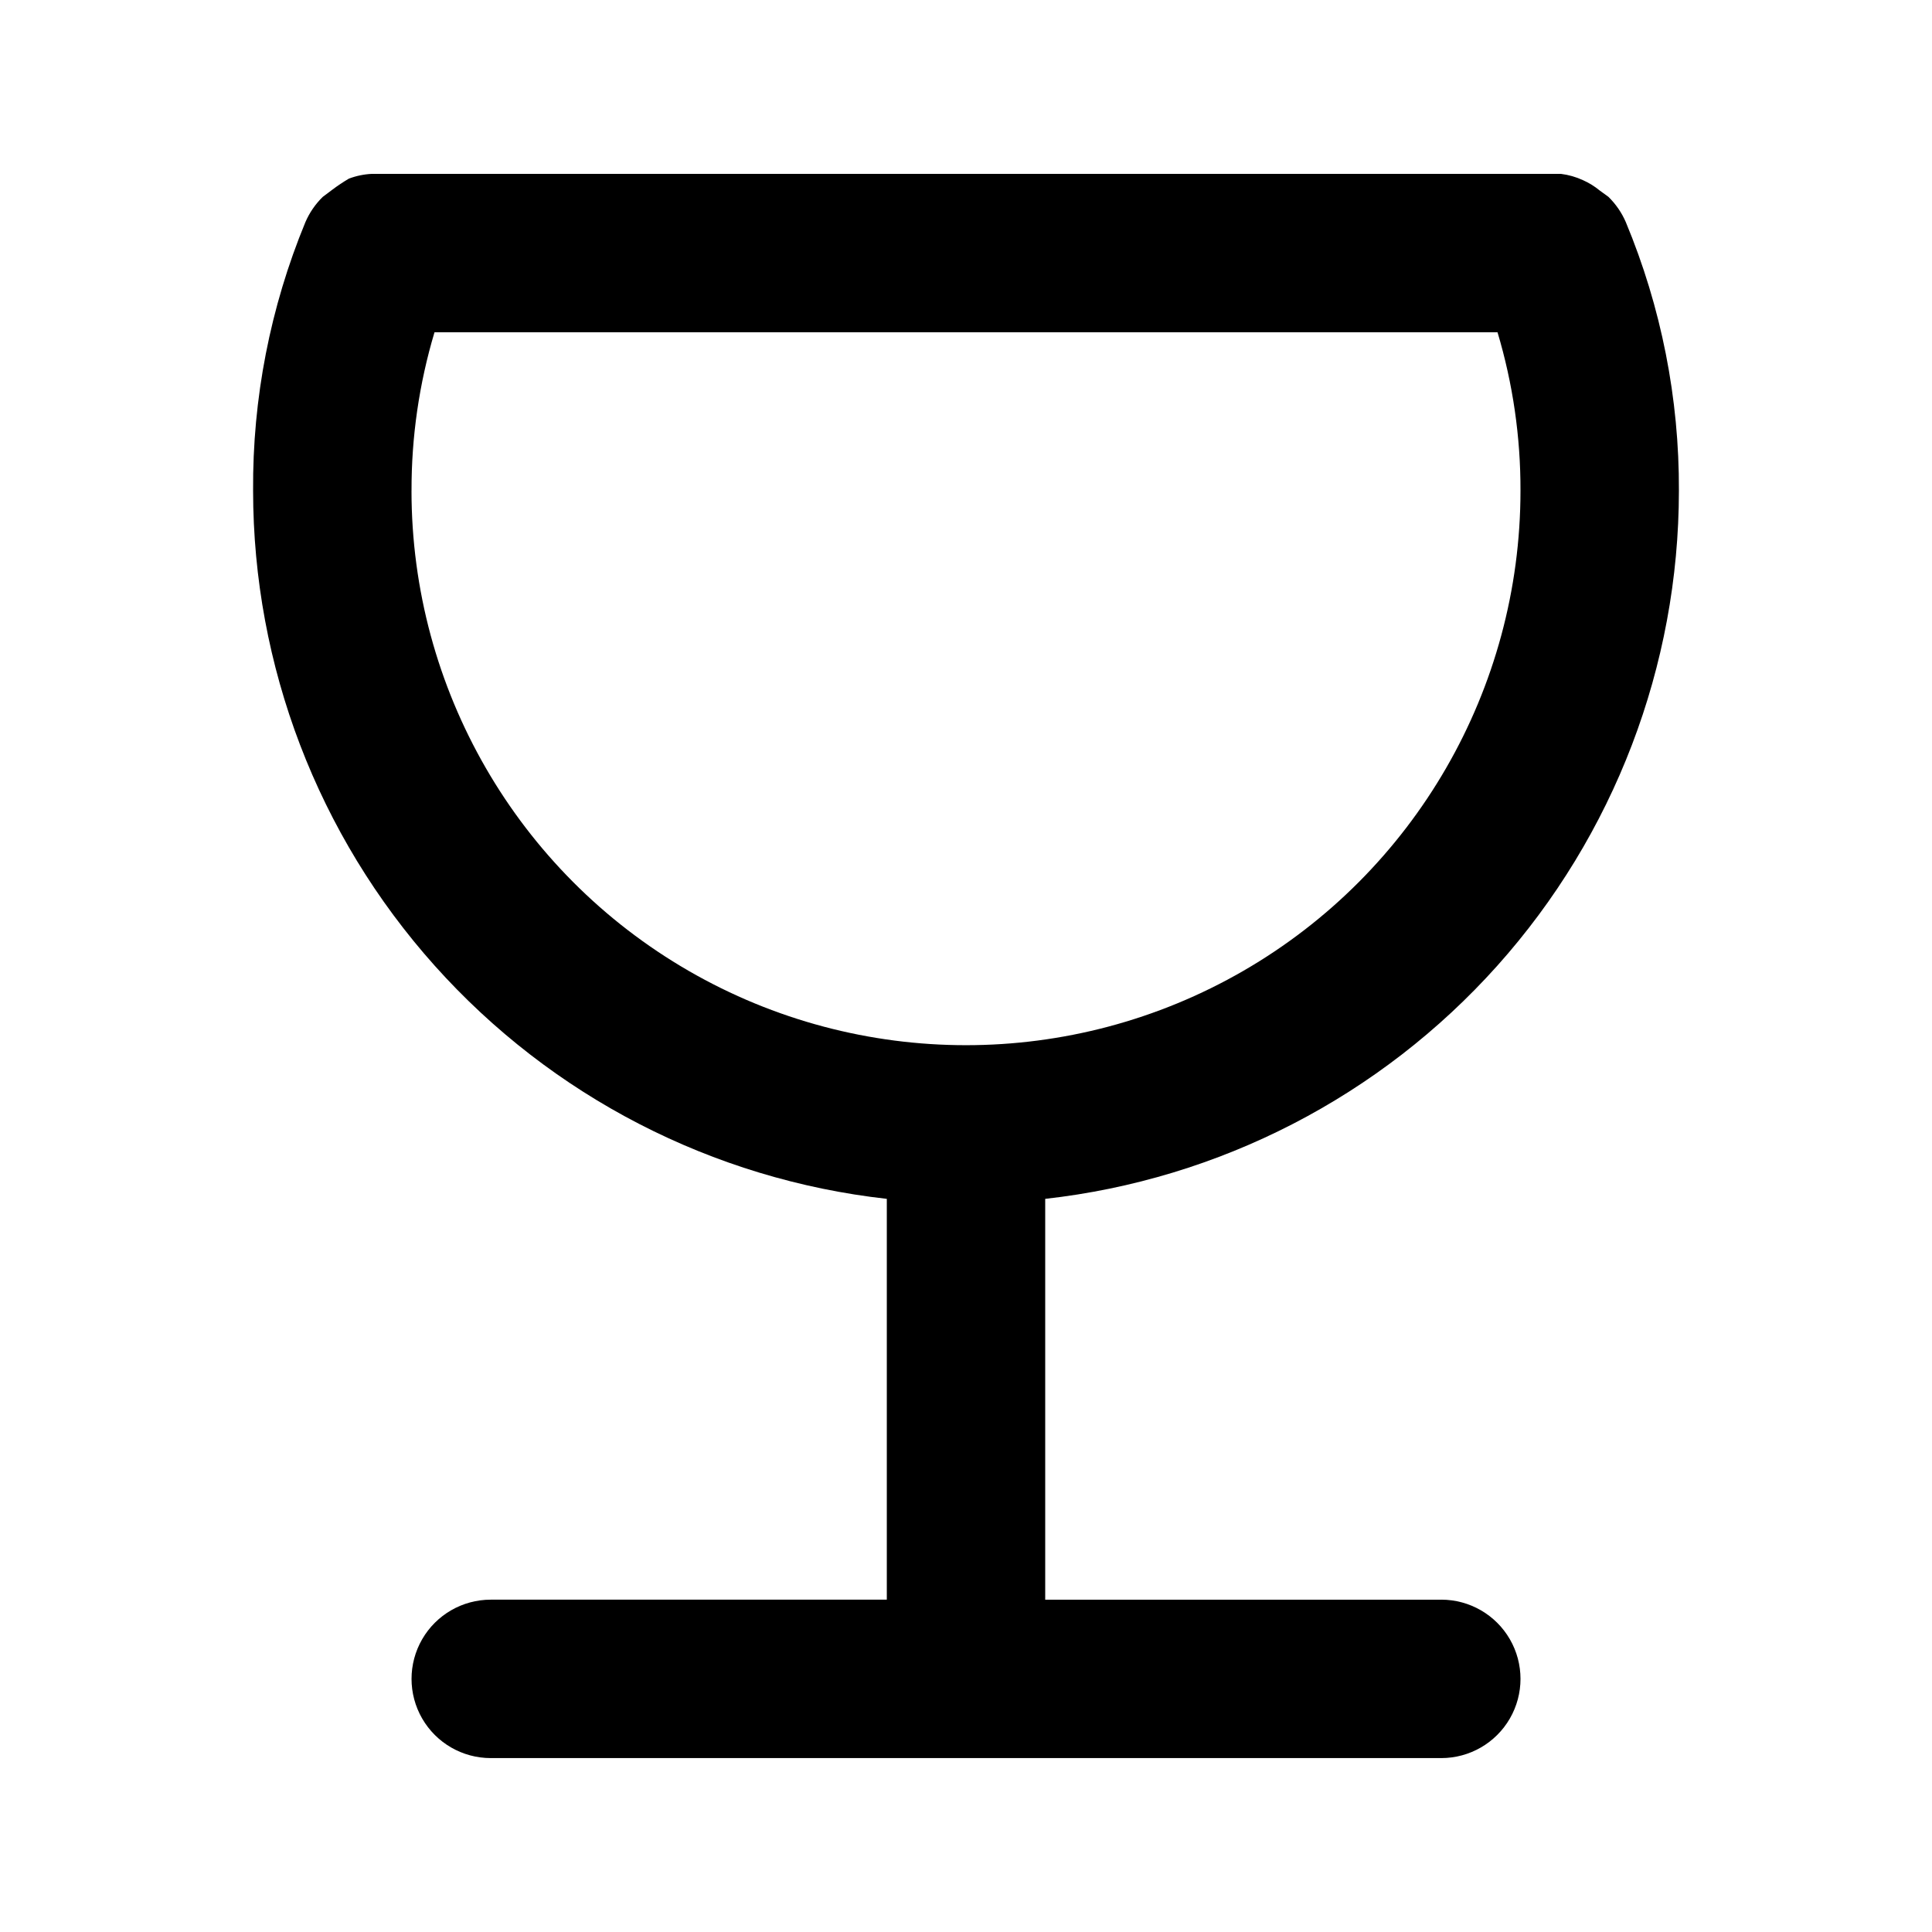 <?xml version="1.0" encoding="UTF-8"?>
<!-- Uploaded to: SVG Repo, www.svgrepo.com, Generator: SVG Repo Mixer Tools -->
<svg fill="#000000" width="800px" height="800px" version="1.1" viewBox="144 144 512 512" xmlns="http://www.w3.org/2000/svg">
 <path d="m525.95 567.93h-104.96v-106.22c46.168-5.16 88.816-27.152 119.8-61.773 30.977-34.617 48.117-79.438 48.137-125.89 0.105-24.422-4.676-48.617-14.062-71.164-1.086-2.519-2.656-4.801-4.617-6.719l-2.312-1.68c-1.34-1.102-2.82-2.019-4.406-2.727-1.859-0.863-3.844-1.43-5.879-1.68h-315.09c-2.082 0.094-4.137 0.52-6.09 1.258-1.523 0.895-2.996 1.875-4.406 2.941l-2.519 1.891v-0.004c-1.965 1.918-3.531 4.199-4.617 6.719-9.316 22.559-14.027 46.754-13.855 71.164 0.023 46.457 17.16 91.277 48.141 125.89 30.977 34.621 73.625 56.613 119.8 61.773v106.22h-104.96c-7.5 0-14.43 4.004-18.18 10.496-3.75 6.496-3.75 14.5 0 20.992 3.75 6.496 10.68 10.496 18.18 10.496h251.9c7.5 0 14.43-4 18.18-10.496 3.75-6.492 3.75-14.496 0-20.992-3.75-6.492-10.68-10.496-18.18-10.496zm-272.89-293.89c-0.039-14.219 2.012-28.363 6.086-41.984h281.71c4.074 13.621 6.125 27.766 6.086 41.984 0 52.496-28.008 101.01-73.469 127.26-45.465 26.25-101.48 26.25-146.95 0s-73.473-74.762-73.473-127.26z"/>
</svg>